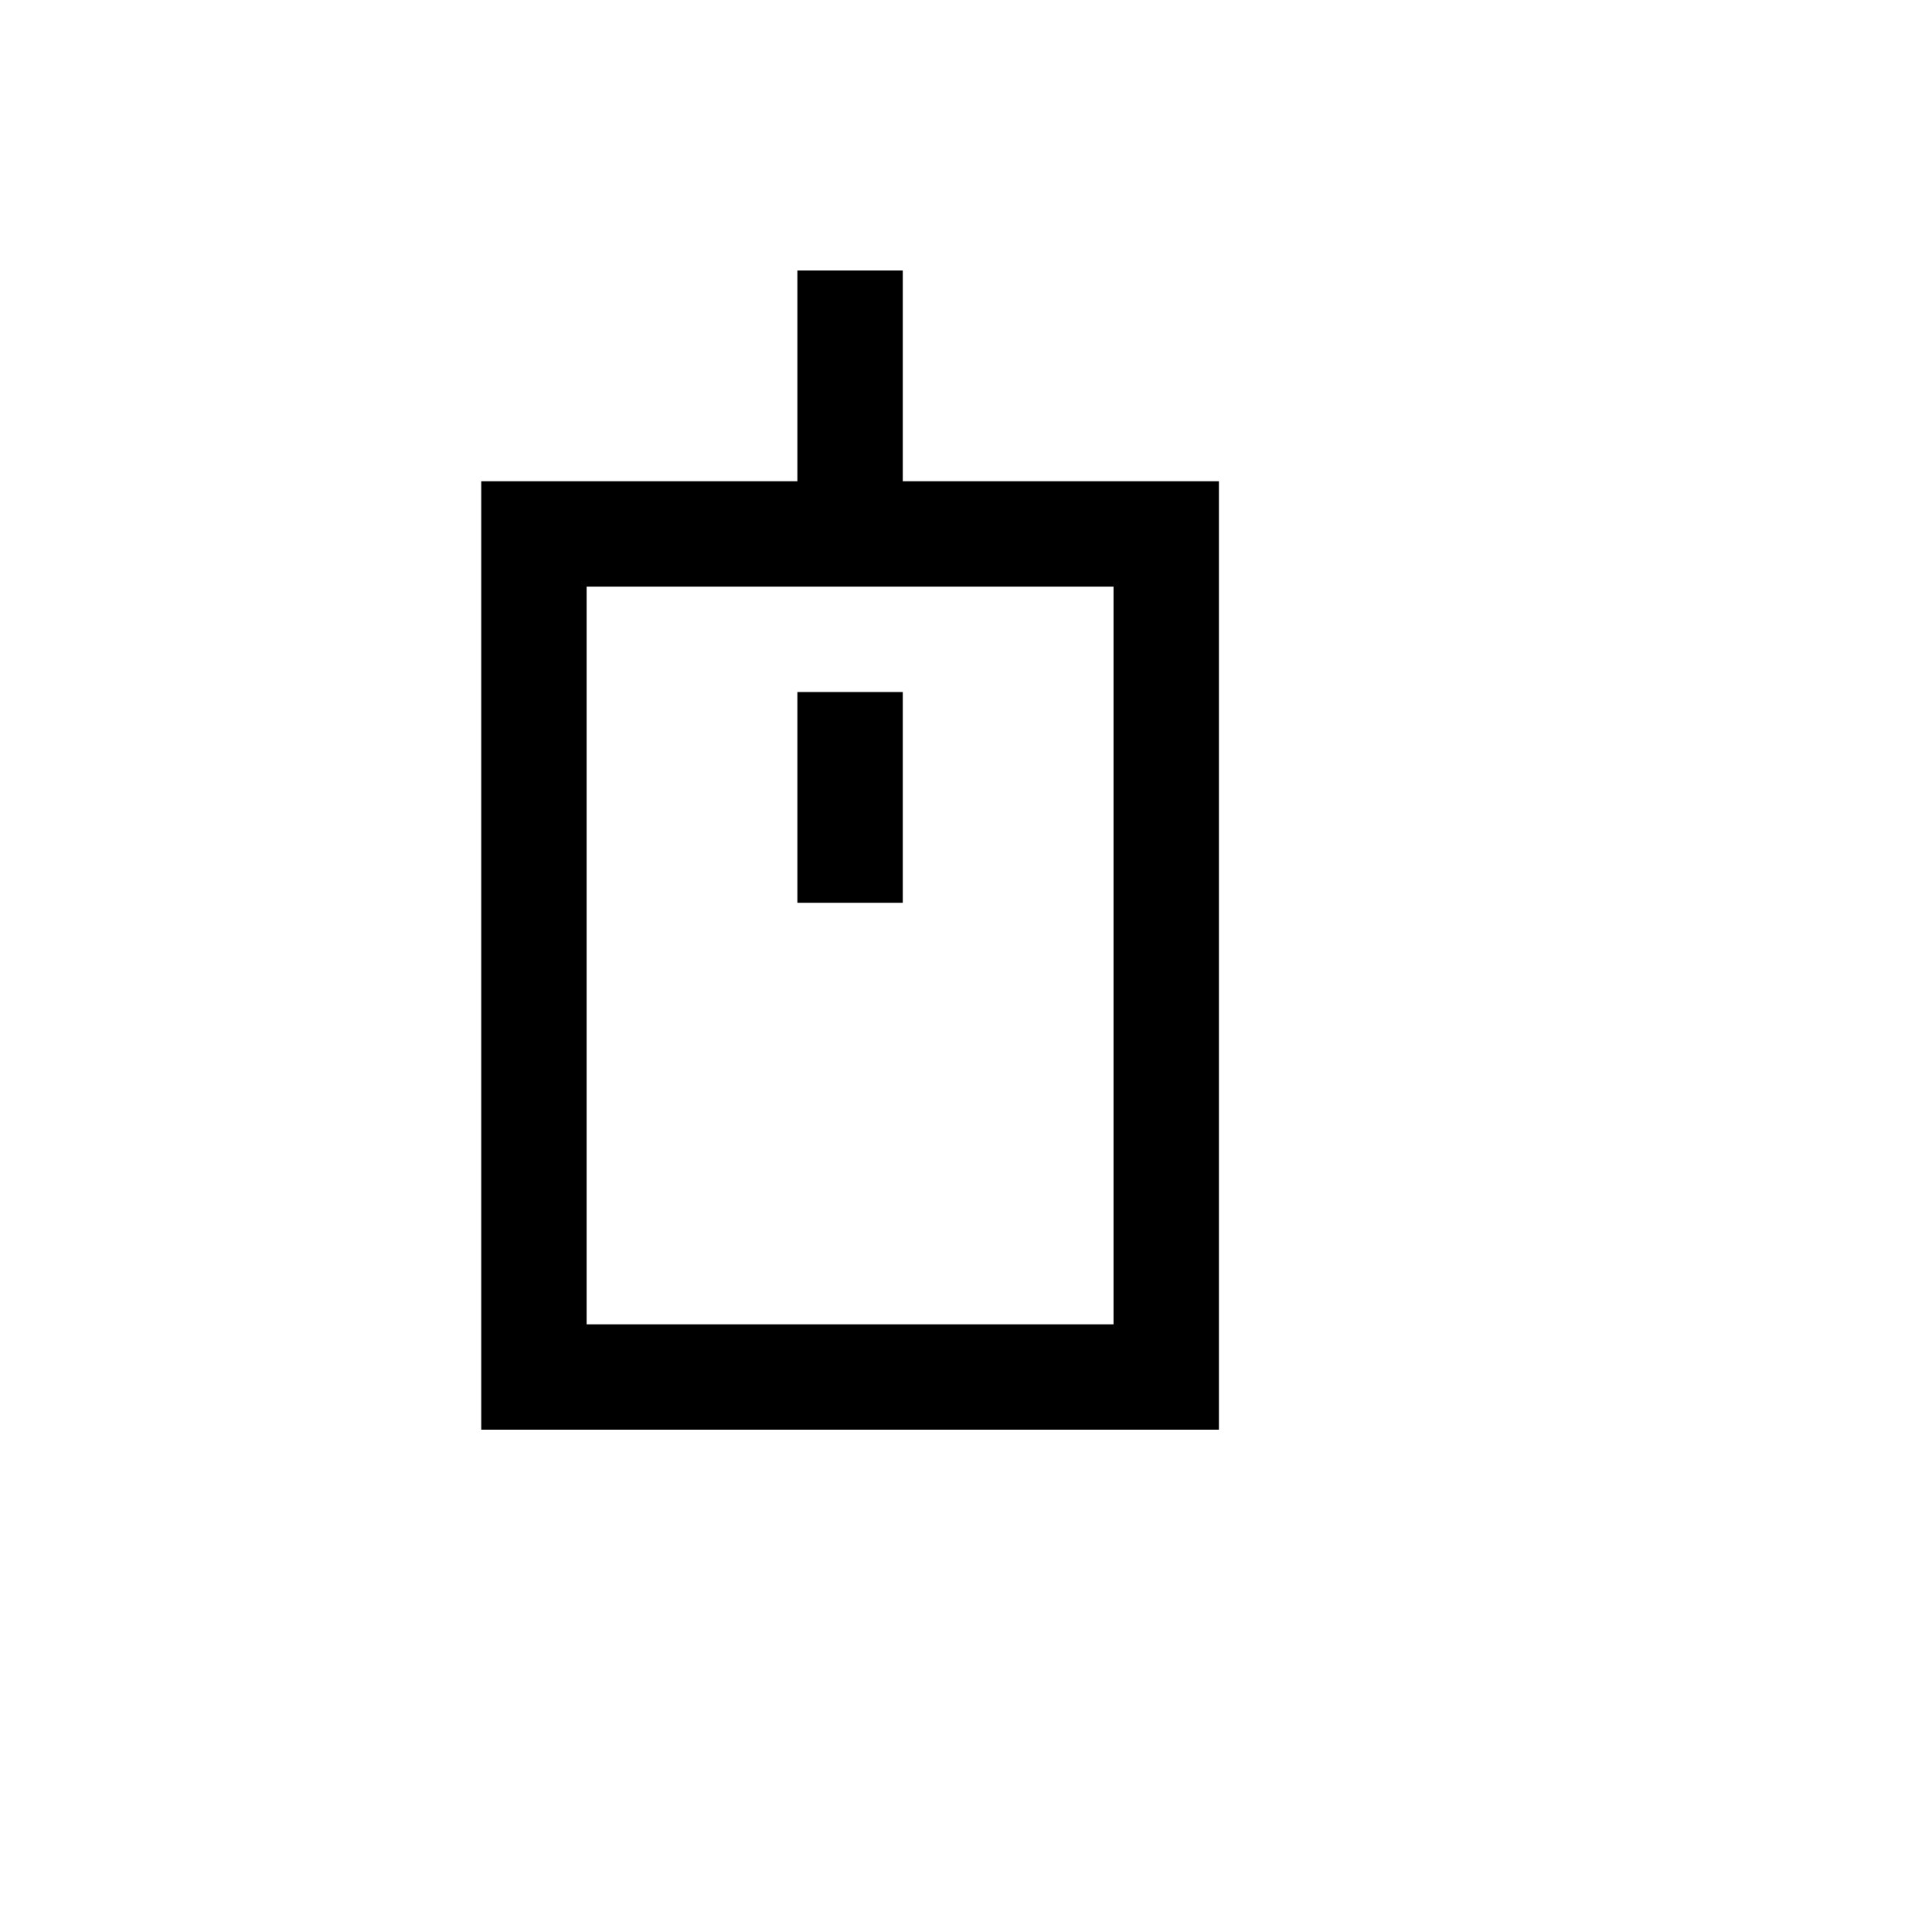 <svg xmlns="http://www.w3.org/2000/svg" version="1.1" xmlns:xlink="http://www.w3.org/1999/xlink" width="100%" height="100%" id="svgWorkerArea" viewBox="-25 -25 625 625" xmlns:idraw="https://idraw.muisca.co" style="background: white;"><defs id="defsdoc"><pattern id="patternBool" x="0" y="0" width="10" height="10" patternUnits="userSpaceOnUse" patternTransform="rotate(35)"><circle cx="5" cy="5" r="4" style="stroke: none;fill: #ff000070;"></circle></pattern></defs><g id="fileImp-325777968" class="cosito"><path id="rectImp-88362427" class="grouped" d="M232.954 198.864C232.954 198.864 267.045 198.864 267.045 198.864 267.045 198.864 267.045 267.045 267.045 267.045 267.045 267.045 232.954 267.045 232.954 267.045 232.954 267.045 232.954 198.864 232.954 198.864 232.954 198.864 232.954 198.864 232.954 198.864"></path><path id="pathImp-930851174" class="grouped" d="M267.045 130.682C267.045 130.682 267.045 62.5 267.045 62.5 267.045 62.5 232.954 62.5 232.954 62.5 232.954 62.5 232.954 130.682 232.954 130.682 232.954 130.682 130.682 130.682 130.682 130.682 130.682 130.682 130.682 437.5 130.682 437.5 130.682 437.5 369.318 437.5 369.318 437.5 369.318 437.5 369.318 130.682 369.318 130.682 369.318 130.682 267.045 130.682 267.045 130.682 267.045 130.682 267.045 130.682 267.045 130.682M335.227 403.409C335.227 403.409 164.773 403.409 164.773 403.409 164.773 403.409 164.773 164.773 164.773 164.773 164.773 164.773 335.227 164.773 335.227 164.773 335.227 164.773 335.227 403.409 335.227 403.409 335.227 403.409 335.227 403.409 335.227 403.409"></path></g></svg>